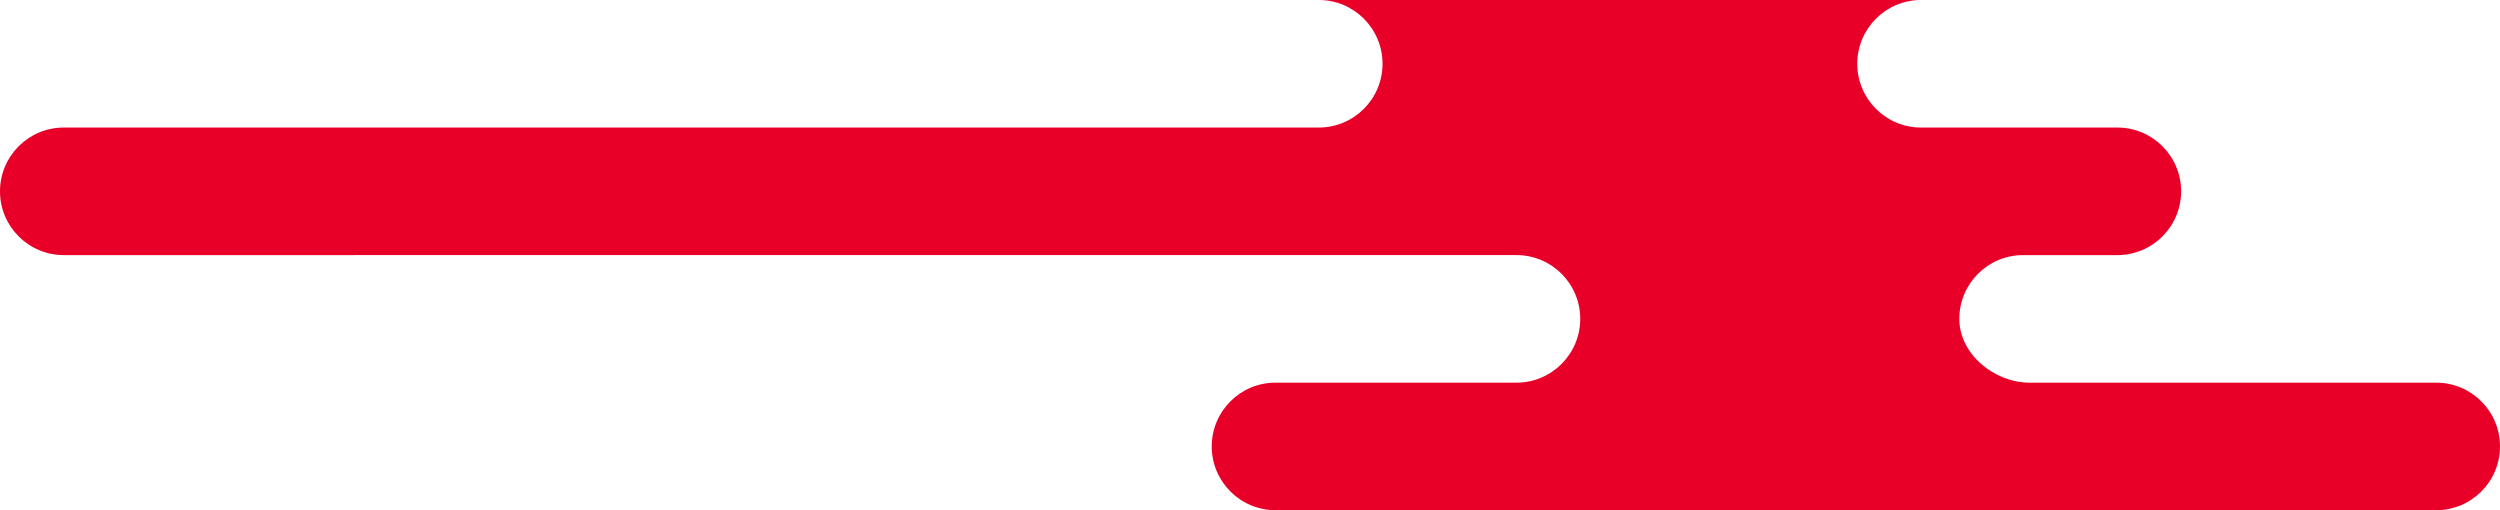   <svg xmlns="http://www.w3.org/2000/svg" x="0px" y="0px" viewBox="0 0 392 80" style="vertical-align: middle; max-width: 100%; width: 100%;" width="100%">
   <path d="M10,20h196.78c5.52,0,10-4.48,10-10s-4.48-10-10-10h94.44c-5.52,0-10,4.48-10,10s4.48,10,10,10H332  c5.52,0,10,4.48,10,10c0,5.52-4.48,10-10,10h-14.78c-5.52,0-10,4.48-10,10s5.48,10,11,10H382c5.52,0,10,4.48,10,10  c0,5.52-4.48,10-10,10H200c-5.52,0-10-4.48-10-10c0-5.52,4.48-10,10-10h37.78c5.52,0,10-4.48,10-10s-4.48-10-10-10H10  C4.48,40,0,35.52,0,30C0,24.48,4.48,20,10,20z" fill="rgb(233,0,41)">
   </path>
  </svg>
